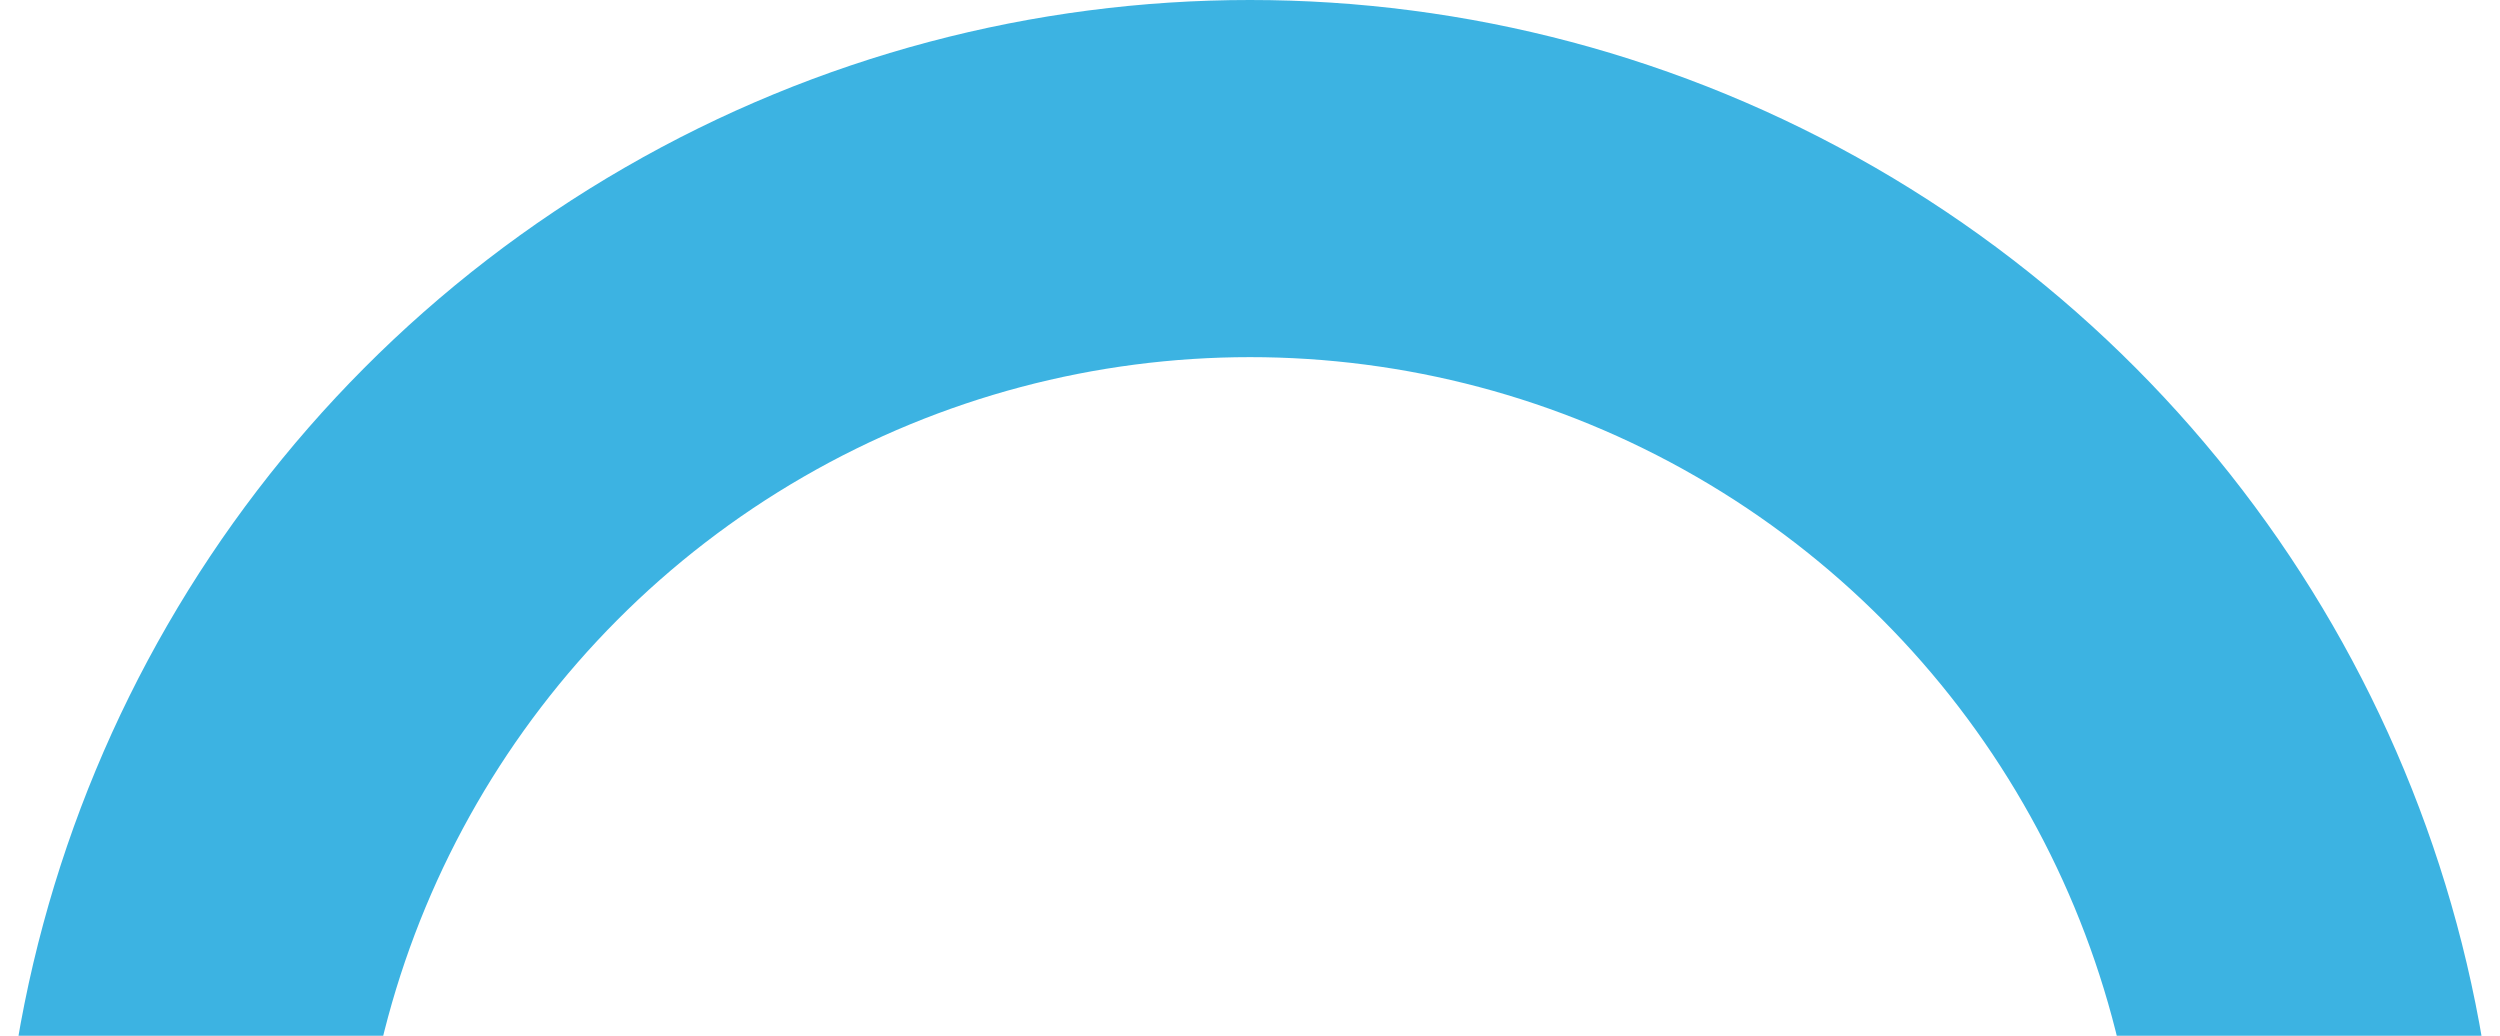 <svg xmlns="http://www.w3.org/2000/svg" width="70" height="29" viewBox="0 0 70 29" fill="none"><g clip-path="url(#clip0_78_683)"><circle cx="35" cy="35" r="30" stroke="#3CB3E2" stroke-width="10"></circle></g><defs><clipPath id="clip0_78_683"><rect width="70" height="29" fill="white"></rect></clipPath></defs></svg>